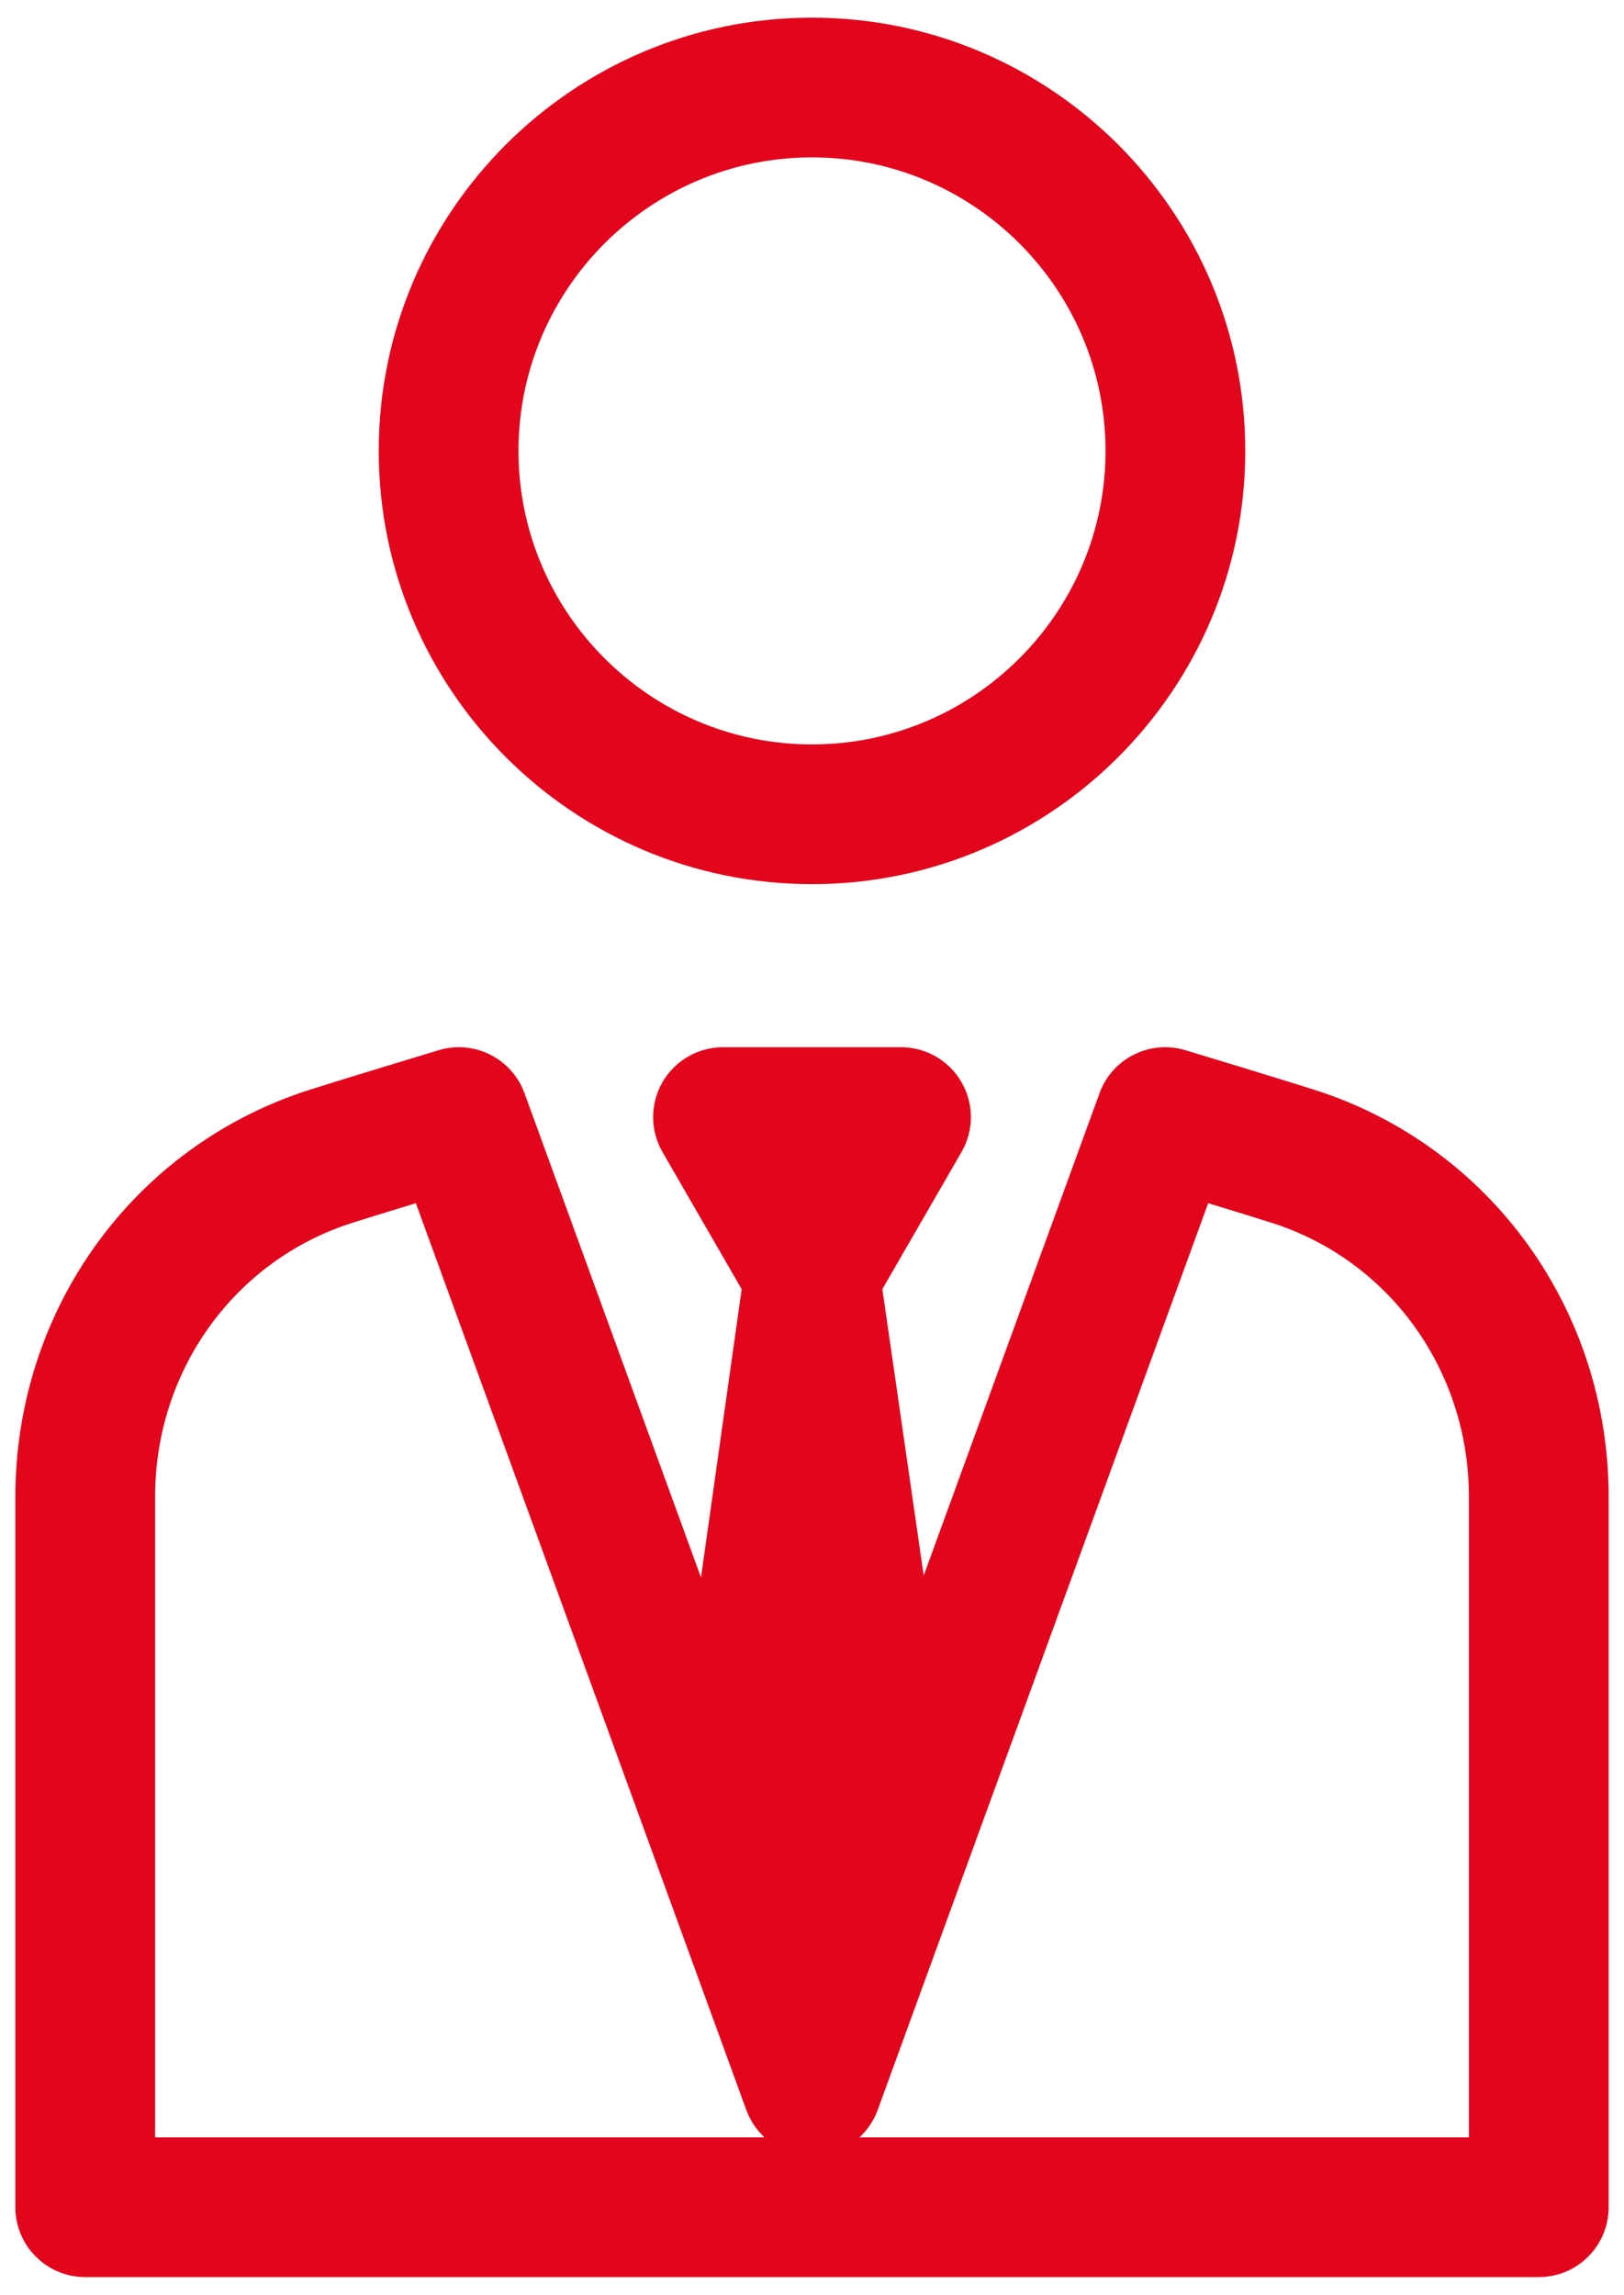 <svg width="46" height="65" viewBox="0 0 46 65" fill="none" xmlns="http://www.w3.org/2000/svg">
<path d="M37.239 30.872C36.33 30.581 33.689 29.782 33.577 29.748C32.572 29.444 31.504 29.978 31.145 30.964L26.164 44.629L24.993 36.516L27.235 32.632C27.589 32.019 27.589 31.265 27.235 30.653C26.882 30.04 26.229 29.663 25.521 29.663H20.479C19.772 29.663 19.119 30.041 18.765 30.653C18.412 31.265 18.412 32.02 18.765 32.632L21.008 36.517L19.856 44.683L14.856 30.964C14.496 29.978 13.428 29.444 12.424 29.748C12.312 29.782 9.671 30.581 8.761 30.872C3.781 32.465 0.435 37.098 0.435 42.399V62.521C0.435 63.614 1.321 64.5 2.414 64.5H43.586C44.679 64.5 45.565 63.614 45.565 62.521V42.399C45.565 37.098 42.219 32.465 37.239 30.872ZM4.393 60.542V42.399C4.393 38.826 6.634 35.708 9.968 34.641C10.351 34.519 11.077 34.295 11.779 34.081L21.14 59.768C21.251 60.07 21.429 60.333 21.655 60.542L4.393 60.542ZM41.607 60.542H24.345C24.571 60.333 24.75 60.069 24.86 59.768L34.222 34.081C34.923 34.295 35.65 34.518 36.032 34.641C39.367 35.708 41.607 38.826 41.607 42.399V60.542Z" fill="#E3051C"/>
<path d="M23 25.044C29.767 25.044 35.272 19.539 35.272 12.772C35.272 6.005 29.767 0.5 23 0.5C16.233 0.5 10.728 6.005 10.728 12.772C10.728 19.539 16.233 25.044 23 25.044ZM23 4.458C27.584 4.458 31.314 8.188 31.314 12.772C31.314 17.356 27.584 21.086 23 21.086C18.416 21.086 14.686 17.356 14.686 12.772C14.686 8.188 18.416 4.458 23 4.458Z" fill="#E3051C"/>
</svg>

